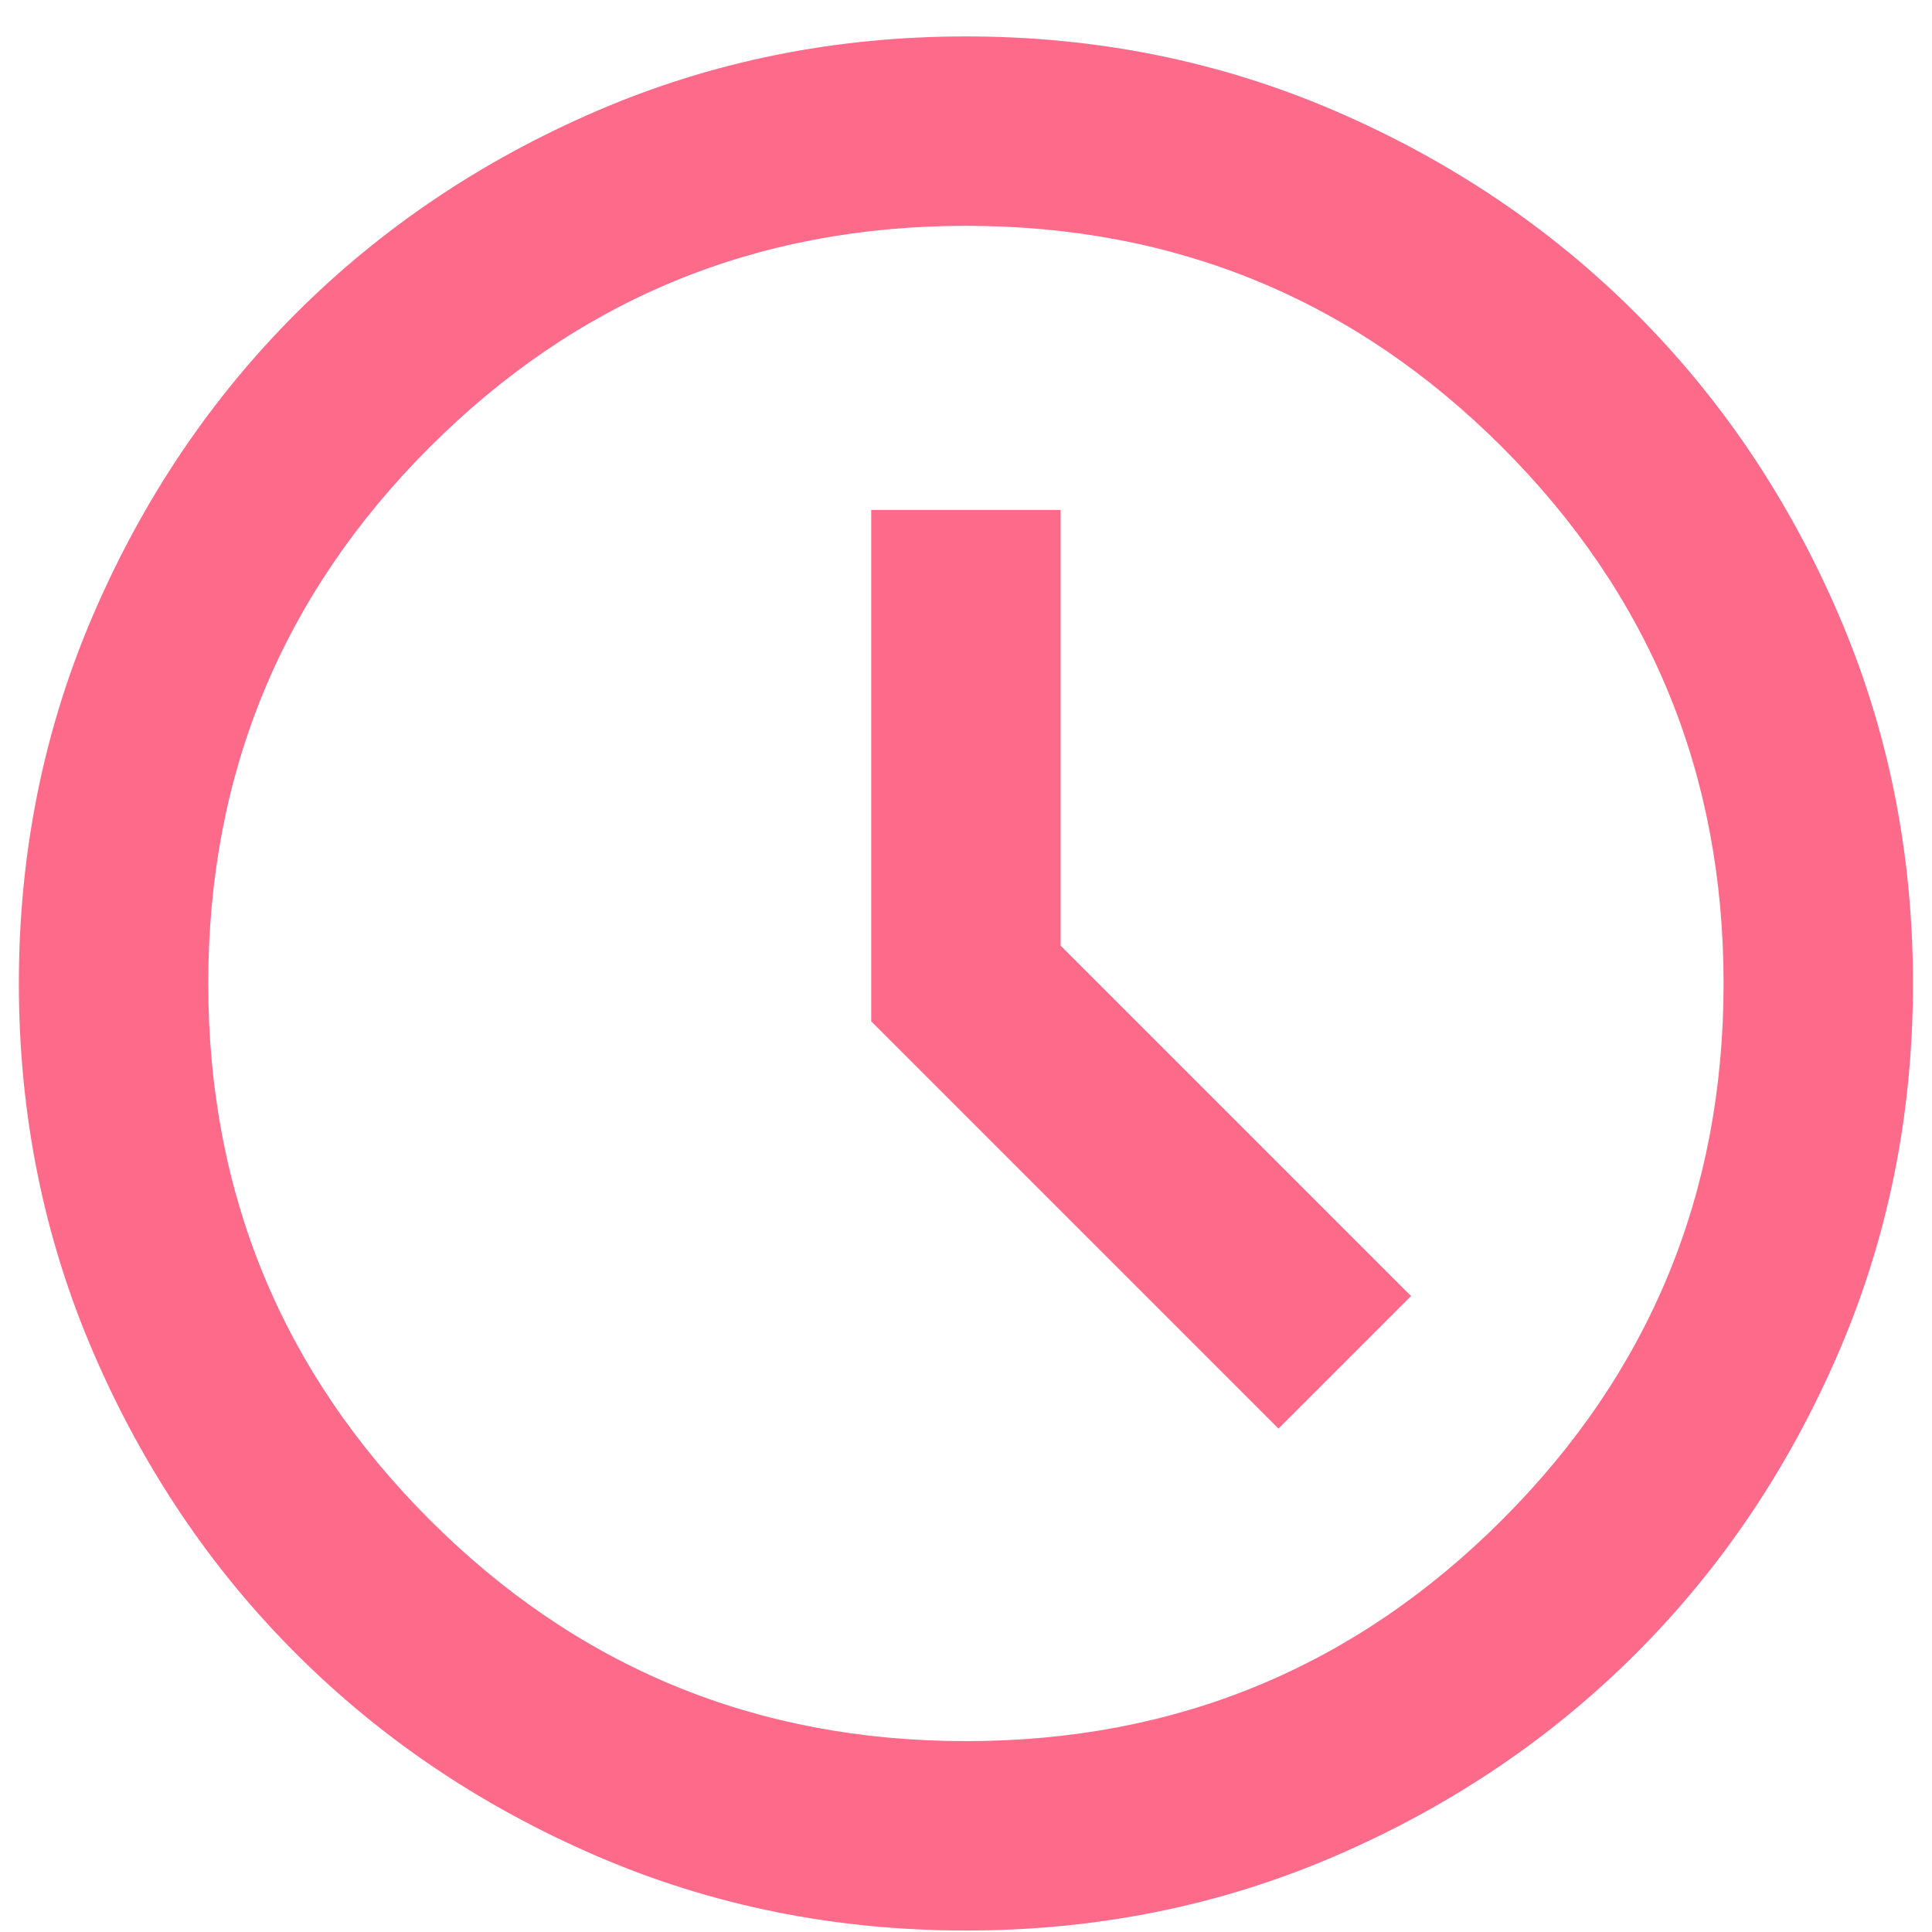 <svg width="34" height="34" viewBox="0 0 34 34" fill="none" xmlns="http://www.w3.org/2000/svg">
<path d="M22.499 25.141L24.832 22.808L18.665 16.641V8.974H15.332V17.974L22.499 25.141ZM16.999 33.974C14.693 33.974 12.527 33.537 10.499 32.662C8.471 31.787 6.707 30.599 5.207 29.099C3.707 27.599 2.52 25.836 1.645 23.808C0.77 21.78 0.332 19.613 0.332 17.308C0.332 15.002 0.77 12.836 1.645 10.808C2.52 8.78 3.707 7.016 5.207 5.516C6.707 4.016 8.471 2.829 10.499 1.954C12.527 1.079 14.693 0.641 16.999 0.641C19.304 0.641 21.471 1.079 23.499 1.954C25.526 2.829 27.29 4.016 28.79 5.516C30.29 7.016 31.478 8.78 32.353 10.808C33.228 12.836 33.665 15.002 33.665 17.308C33.665 19.613 33.228 21.78 32.353 23.808C31.478 25.836 30.29 27.599 28.79 29.099C27.29 30.599 25.526 31.787 23.499 32.662C21.471 33.537 19.304 33.974 16.999 33.974ZM16.999 30.641C20.693 30.641 23.839 29.343 26.436 26.745C29.033 24.148 30.332 21.002 30.332 17.308C30.332 13.613 29.033 10.467 26.436 7.87C23.839 5.273 20.693 3.974 16.999 3.974C13.304 3.974 10.158 5.273 7.561 7.87C4.964 10.467 3.665 13.613 3.665 17.308C3.665 21.002 4.964 24.148 7.561 26.745C10.158 29.343 13.304 30.641 16.999 30.641Z" fill="#FE6A8A"/>
</svg>
